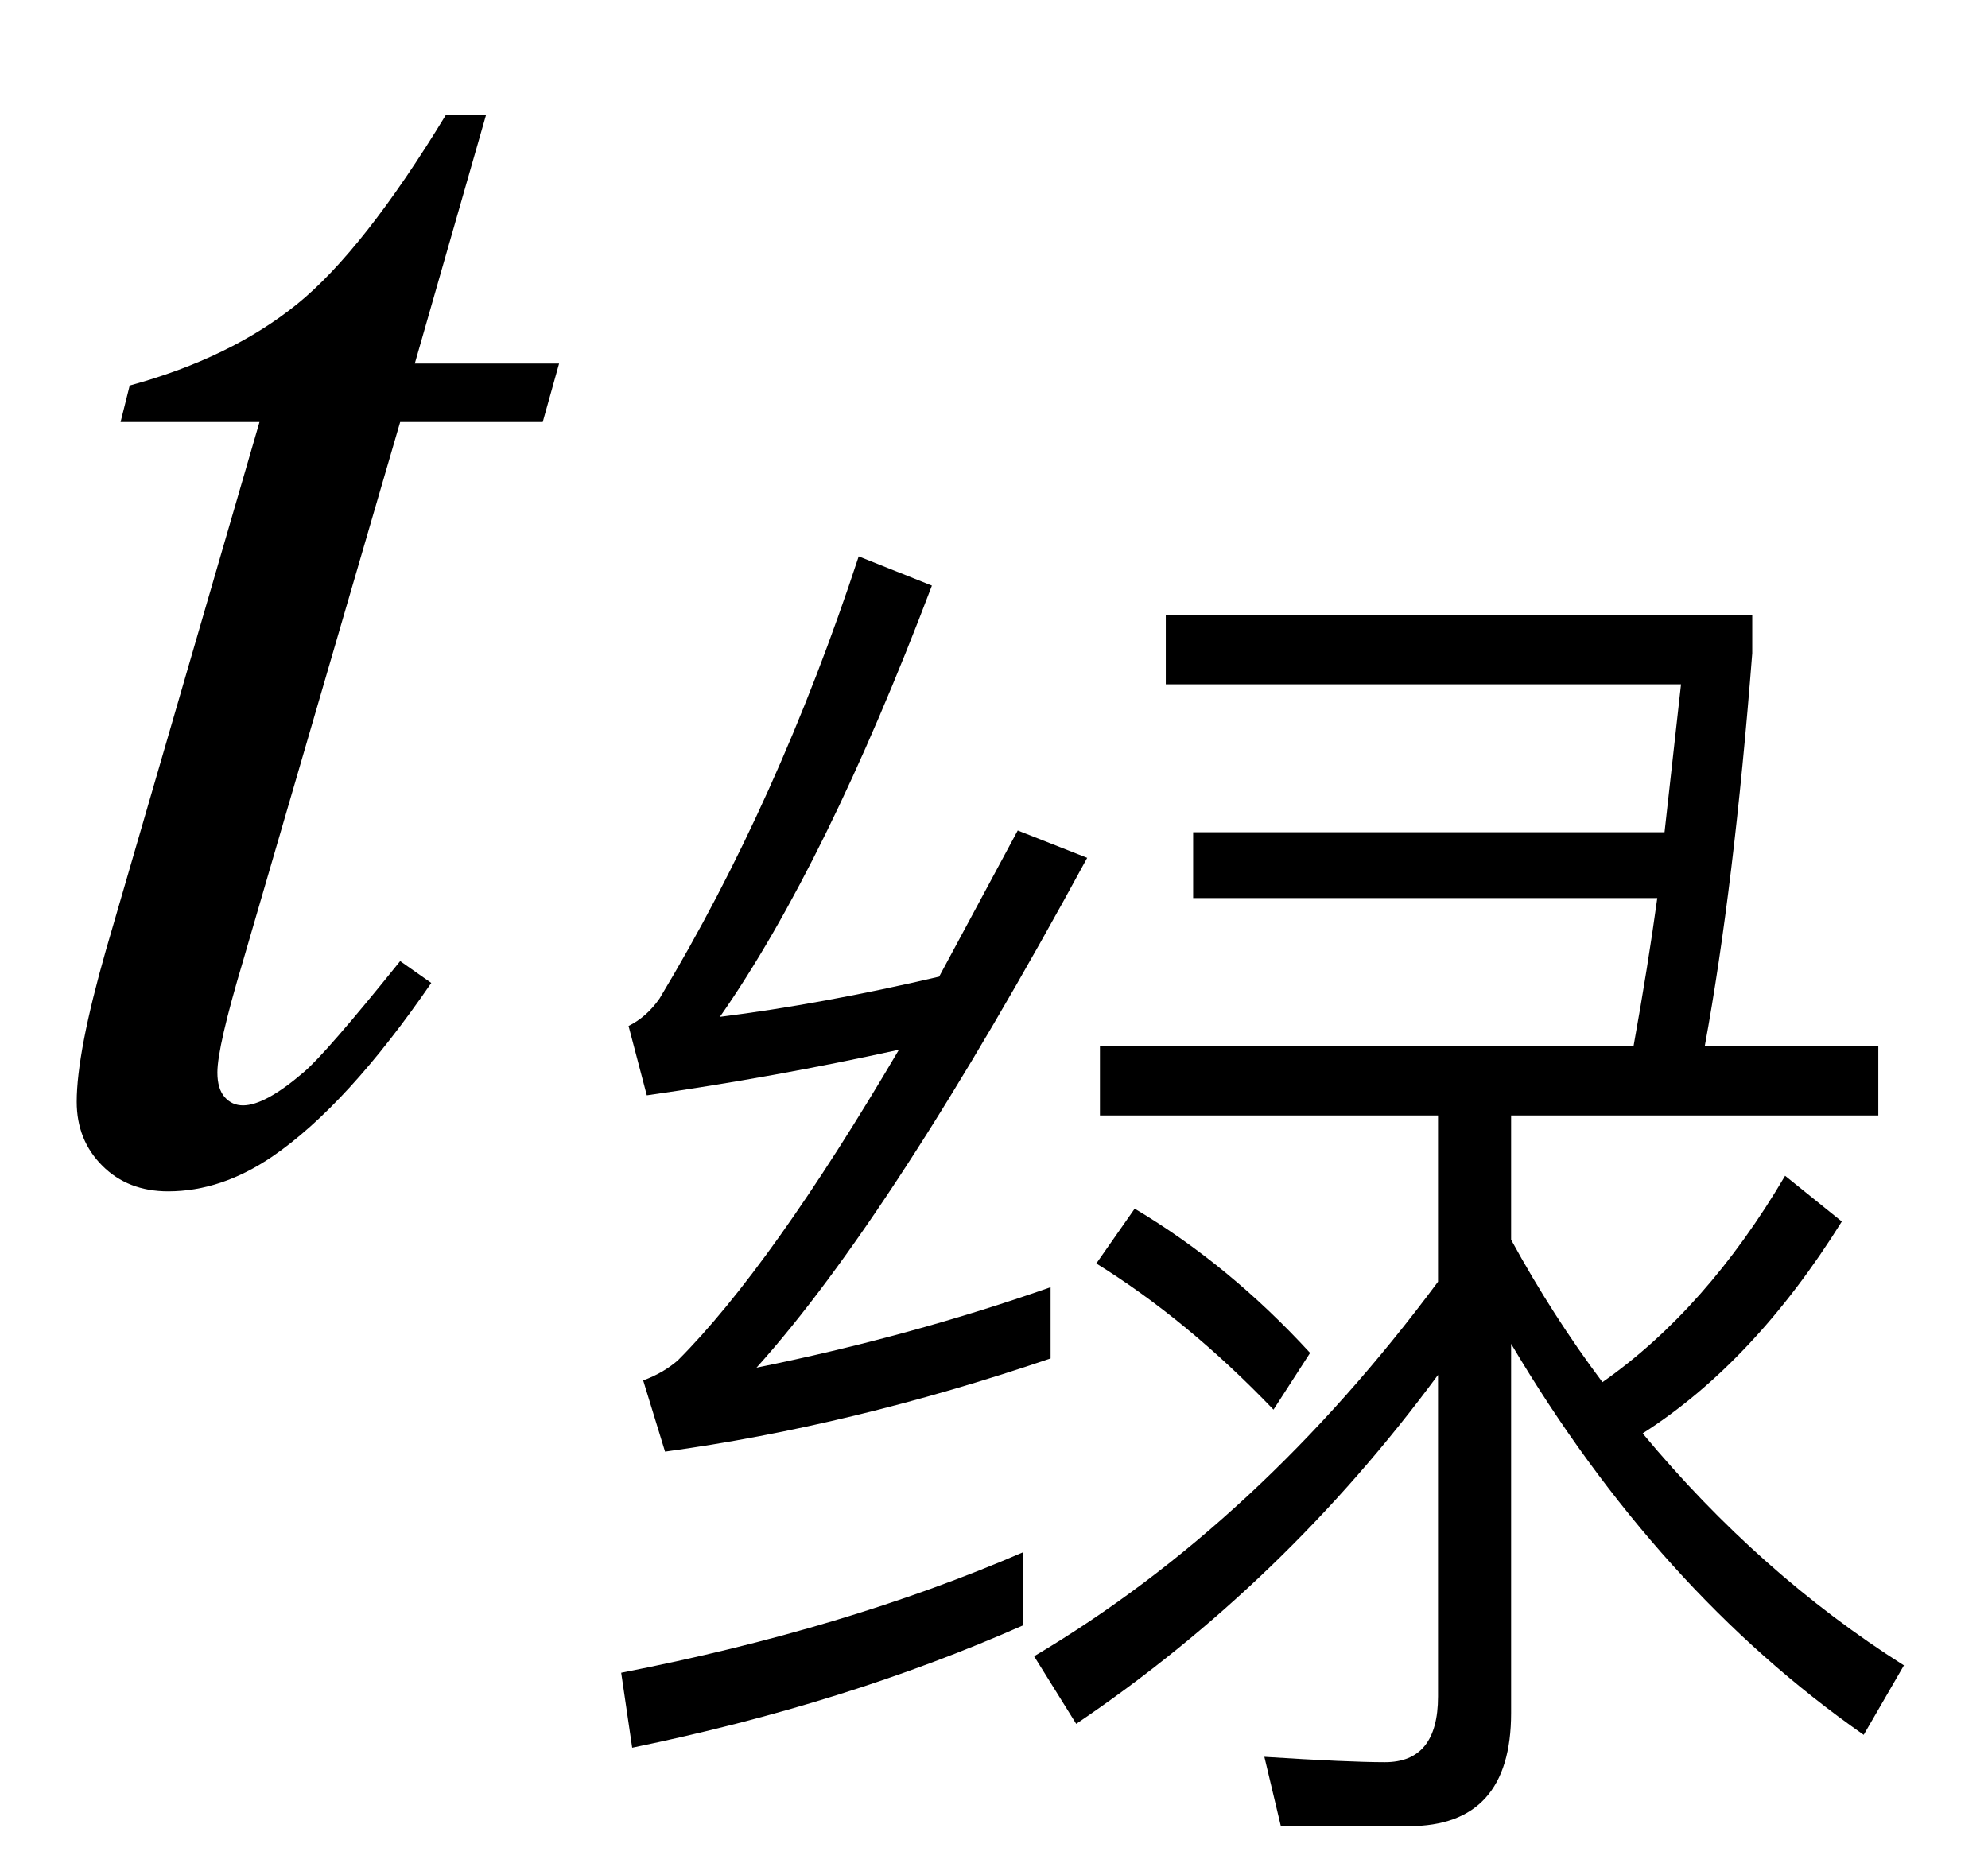 <svg xmlns="http://www.w3.org/2000/svg" xmlns:xlink="http://www.w3.org/1999/xlink" stroke-dasharray="none" shape-rendering="auto" font-family="'Dialog'" width="17" text-rendering="auto" fill-opacity="1" contentScriptType="text/ecmascript" color-interpolation="auto" color-rendering="auto" preserveAspectRatio="xMidYMid meet" font-size="12" fill="black" stroke="black" image-rendering="auto" stroke-miterlimit="10" zoomAndPan="magnify" version="1.0" stroke-linecap="square" stroke-linejoin="miter" contentStyleType="text/css" font-style="normal" height="16" stroke-width="1" stroke-dashoffset="0" font-weight="normal" stroke-opacity="1"><defs id="genericDefs"/><g><g text-rendering="optimizeLegibility" transform="translate(0,10)" color-rendering="optimizeQuality" color-interpolation="linearRGB" image-rendering="optimizeQuality"><path d="M4.156 -9.016 L3.547 -6.891 L4.781 -6.891 L4.641 -6.391 L3.422 -6.391 L2.078 -1.781 Q1.859 -1.047 1.859 -0.828 Q1.859 -0.688 1.922 -0.617 Q1.984 -0.547 2.078 -0.547 Q2.266 -0.547 2.594 -0.828 Q2.781 -0.984 3.422 -1.781 L3.688 -1.594 Q2.969 -0.547 2.328 -0.109 Q1.891 0.188 1.438 0.188 Q1.094 0.188 0.875 -0.031 Q0.656 -0.25 0.656 -0.578 Q0.656 -1 0.906 -1.875 L2.219 -6.391 L1.031 -6.391 L1.109 -6.703 Q1.969 -6.938 2.539 -7.398 Q3.109 -7.859 3.812 -9.016 L4.156 -9.016 Z" stroke="none"/></g><g text-rendering="optimizeLegibility" transform="translate(4.781,14.508)" color-rendering="optimizeQuality" color-interpolation="linearRGB" image-rendering="optimizeQuality"><path d="M3.969 -0.609 Q2.453 0.062 0.625 0.438 L0.531 -0.203 Q2.453 -0.578 3.969 -1.234 L3.969 -0.609 ZM3.188 -9.5 Q2.281 -7.109 1.375 -5.812 Q2.25 -5.922 3.25 -6.156 L3.922 -7.406 L4.516 -7.172 Q2.844 -4.094 1.688 -2.812 Q3 -3.078 4.203 -3.5 L4.203 -2.891 Q2.5 -2.312 0.906 -2.094 L0.719 -2.703 Q0.891 -2.766 1.016 -2.875 Q1.812 -3.672 2.906 -5.531 Q1.844 -5.297 0.75 -5.141 L0.594 -5.734 Q0.75 -5.812 0.859 -5.969 Q1.875 -7.656 2.562 -9.75 L3.188 -9.5 ZM4.625 -5.562 L9.188 -5.562 Q9.312 -6.25 9.391 -6.828 L5.422 -6.828 L5.422 -7.391 L9.453 -7.391 L9.594 -8.656 L5.188 -8.656 L5.188 -9.25 L10.203 -9.25 L10.203 -8.922 Q10.047 -6.922 9.797 -5.562 L11.281 -5.562 L11.281 -4.969 L8.141 -4.969 L8.141 -3.906 Q8.5 -3.25 8.922 -2.688 Q9.812 -3.312 10.484 -4.453 L10.969 -4.062 Q10.219 -2.859 9.266 -2.25 Q10.266 -1.047 11.5 -0.266 L11.156 0.328 Q9.391 -0.906 8.141 -3.016 L8.141 0.141 Q8.141 1.109 7.266 1.109 L6.172 1.109 L6.031 0.516 Q6.75 0.562 7.062 0.562 Q7.516 0.562 7.516 0 L7.516 -2.75 Q6.203 -0.969 4.422 0.234 L4.062 -0.344 Q5.984 -1.484 7.516 -3.547 L7.516 -4.969 L4.625 -4.969 L4.625 -5.562 ZM4.922 -4.172 Q5.734 -3.688 6.422 -2.938 L6.109 -2.453 Q5.375 -3.219 4.594 -3.703 L4.922 -4.172 Z" stroke="none"/></g></g></svg>